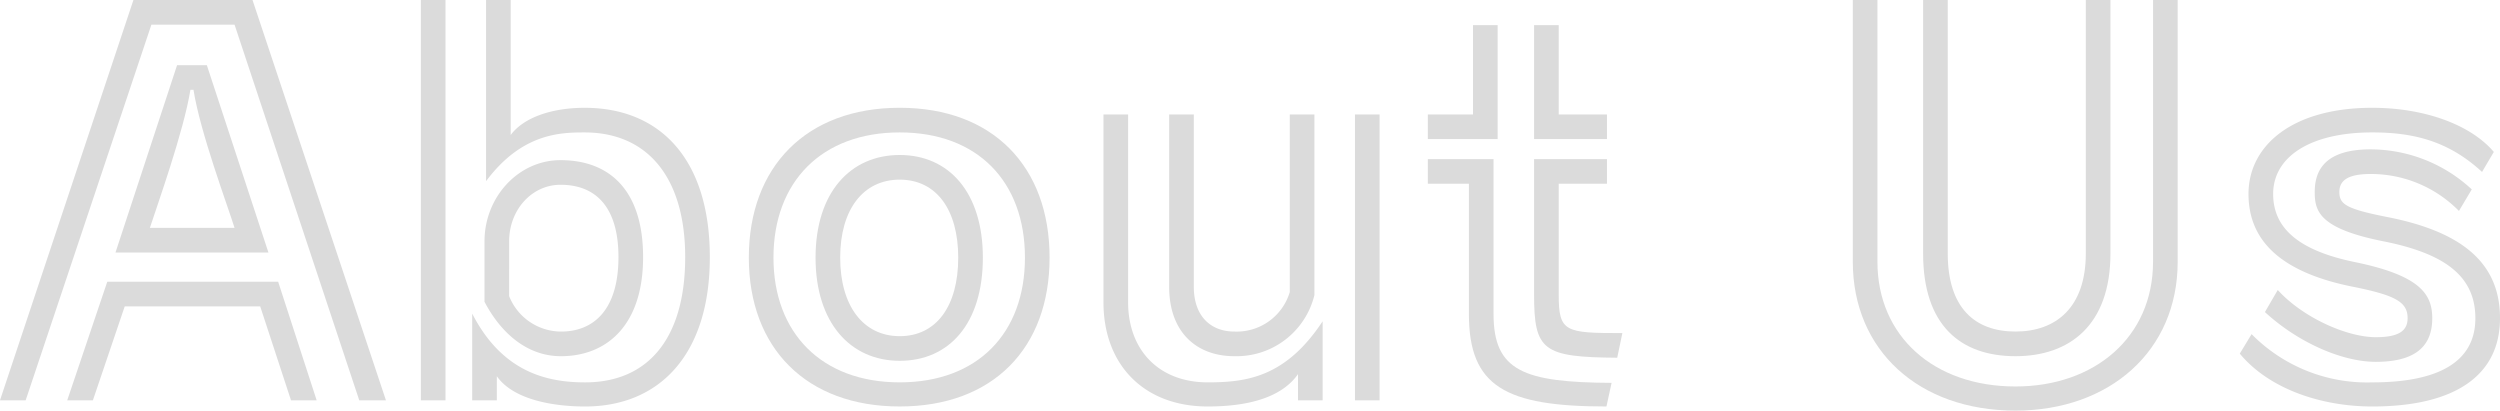 <svg xmlns="http://www.w3.org/2000/svg" width="292.256" height="47.999"><g fill="#dbdbdb"><path data-name="パス 480" d="M41.998 46.799L27.419 2.881h-9.72l-14.7 43.918h-3l15.6-46.8h13.919l15.6 46.8zm-7.979 0l-3.6-10.979H14.58l-3.721 10.979h-3l4.68-13.86h19.979l4.5 13.86zM13.5 29.52l7.2-21.9h3.48l7.2 21.9zm13.919-2.88c-.78-2.52-4.02-11.16-4.8-16.141h-.36c-.78 4.862-3.9 13.561-4.739 16.141z"/><path data-name="パス 481" d="M49.201.001h2.88v46.8h-2.88zm6 46.8v-10.14c3.54 6.9 8.82 8.04 13.2 8.04 7.379 0 11.7-5.16 11.7-14.64 0-9.359-4.44-14.579-11.759-14.579-2.76 0-7.32.06-11.52 5.7V.003h2.88v15.779c1.5-2.04 4.8-3.18 8.64-3.18 8.879 0 14.639 6.06 14.639 17.459 0 11.52-6 17.459-14.579 17.459-3.54 0-8.34-.719-10.32-3.54v2.821zm1.44-18.6c0-5.159 3.96-9.479 8.88-9.479 5.76 0 9.659 3.54 9.659 11.339 0 8.04-4.32 11.58-9.6 11.58-3.96 0-7.02-2.7-8.94-6.36zm2.88 6.42a6.552 6.552 0 006.06 4.14c3.9 0 6.719-2.64 6.719-8.7 0-5.7-2.519-8.46-6.779-8.46-3.36 0-6 2.941-6 6.6z"/><path data-name="パス 482" d="M105.179 47.518c-10.919 0-17.639-6.839-17.639-17.4 0-10.619 6.72-17.519 17.639-17.519s17.52 6.9 17.52 17.519c0 10.56-6.6 17.4-17.52 17.4m0-32.038c-9.119 0-14.759 5.76-14.759 14.639 0 8.82 5.64 14.58 14.759 14.58s14.64-5.76 14.64-14.58c0-8.879-5.52-14.639-14.64-14.639M95.34 30.119c0-7.619 4.079-12 9.839-12s9.72 4.38 9.72 12c0 7.74-3.96 12.06-9.72 12.06s-9.839-4.44-9.839-12.06m16.679 0c0-5.64-2.58-9.119-6.84-9.119s-6.959 3.479-6.959 9.119 2.7 9.18 6.959 9.18 6.84-3.48 6.84-9.18"/><path data-name="パス 483" d="M151.738 46.799v-3.06c-1.68 2.4-5.1 3.78-10.559 3.78-7.44 0-12.18-4.86-12.18-12.18V13.38h2.88v21.959c0 5.58 3.6 9.36 9.3 9.36 4.56 0 9.119-.6 13.439-7.139v9.239zm-.96-33.419h2.88v21.119a9.37 9.37 0 01-9.359 7.14c-4.44 0-7.62-2.82-7.62-8.1V13.38h2.88v20.159c0 3.36 1.92 5.22 4.74 5.22a6.471 6.471 0 006.479-4.619zm7.62 0h2.88v33.419h-2.88z"/><path data-name="パス 484" d="M166.919 16.259V13.38h5.28V2.94h2.88v13.319zm20.879 31.26c-11.82 0-16.079-2.341-16.079-10.8v-15.24h-4.8v-2.88h7.68v18.12c0 6.66 3.539 7.98 13.8 8.039zm-8.46-31.26V2.94h2.88v10.44h5.64v2.879zm9.72 25.56c-8.7-.061-9.72-.84-9.72-7.38v-15.84h8.52v2.88h-5.64v12.96c0 4.38.72 4.5 7.44 4.5z"/><path data-name="パス 485" d="M251.696.001h2.88v30.6c0 10.439-7.98 17.4-18.96 17.4-11.339 0-19.019-7.08-19.019-17.4V.001h2.88v30.6c0 8.7 6.6 14.579 16.139 14.579 9.24 0 16.08-5.76 16.08-14.579zm-7.86 0h2.88V29.64c0 8.4-4.8 12-11.1 12-6.419 0-10.8-3.6-10.8-12V.001h2.88V29.64c0 6.3 3.119 9.119 7.919 9.119 4.74 0 8.22-2.82 8.22-9.119z"/><path data-name="パス 486" d="M287.456 24.661a14.421 14.421 0 00-10.32-4.321c-2.7 0-3.659.781-3.659 2.1 0 1.44.78 1.98 5.639 2.94 9.18 1.8 13.14 5.7 13.14 11.821 0 6.659-5.22 10.319-14.939 10.319-5.94 0-12.06-2.041-15.48-6.181l1.38-2.278a18.964 18.964 0 0014.1 5.64c7.559 0 12.059-2.282 12.059-7.5 0-4.86-3.48-7.56-10.8-9-7.5-1.5-7.979-3.539-7.979-5.761 0-2.578 1.26-4.98 6.539-4.98a17.428 17.428 0 0111.82 4.681zm2.7-4.561c-3.96-3.66-8.1-4.62-12.839-4.62-7.2 0-11.58 2.82-11.58 7.2 0 4.08 3.12 6.66 9.66 7.98 7.5 1.56 8.939 3.718 8.939 6.54 0 2.879-1.5 5.1-6.6 5.1-3.96 0-9.12-2.279-12.96-5.82l1.5-2.58c2.94 3.241 8.1 5.519 11.46 5.519 2.639 0 3.719-.718 3.719-2.218 0-1.92-1.44-2.7-6.6-3.721-8.46-1.739-12-5.52-12-10.8 0-5.7 5.16-10.079 14.46-10.079 6.119 0 11.519 1.979 14.219 5.159z"/></g></svg>